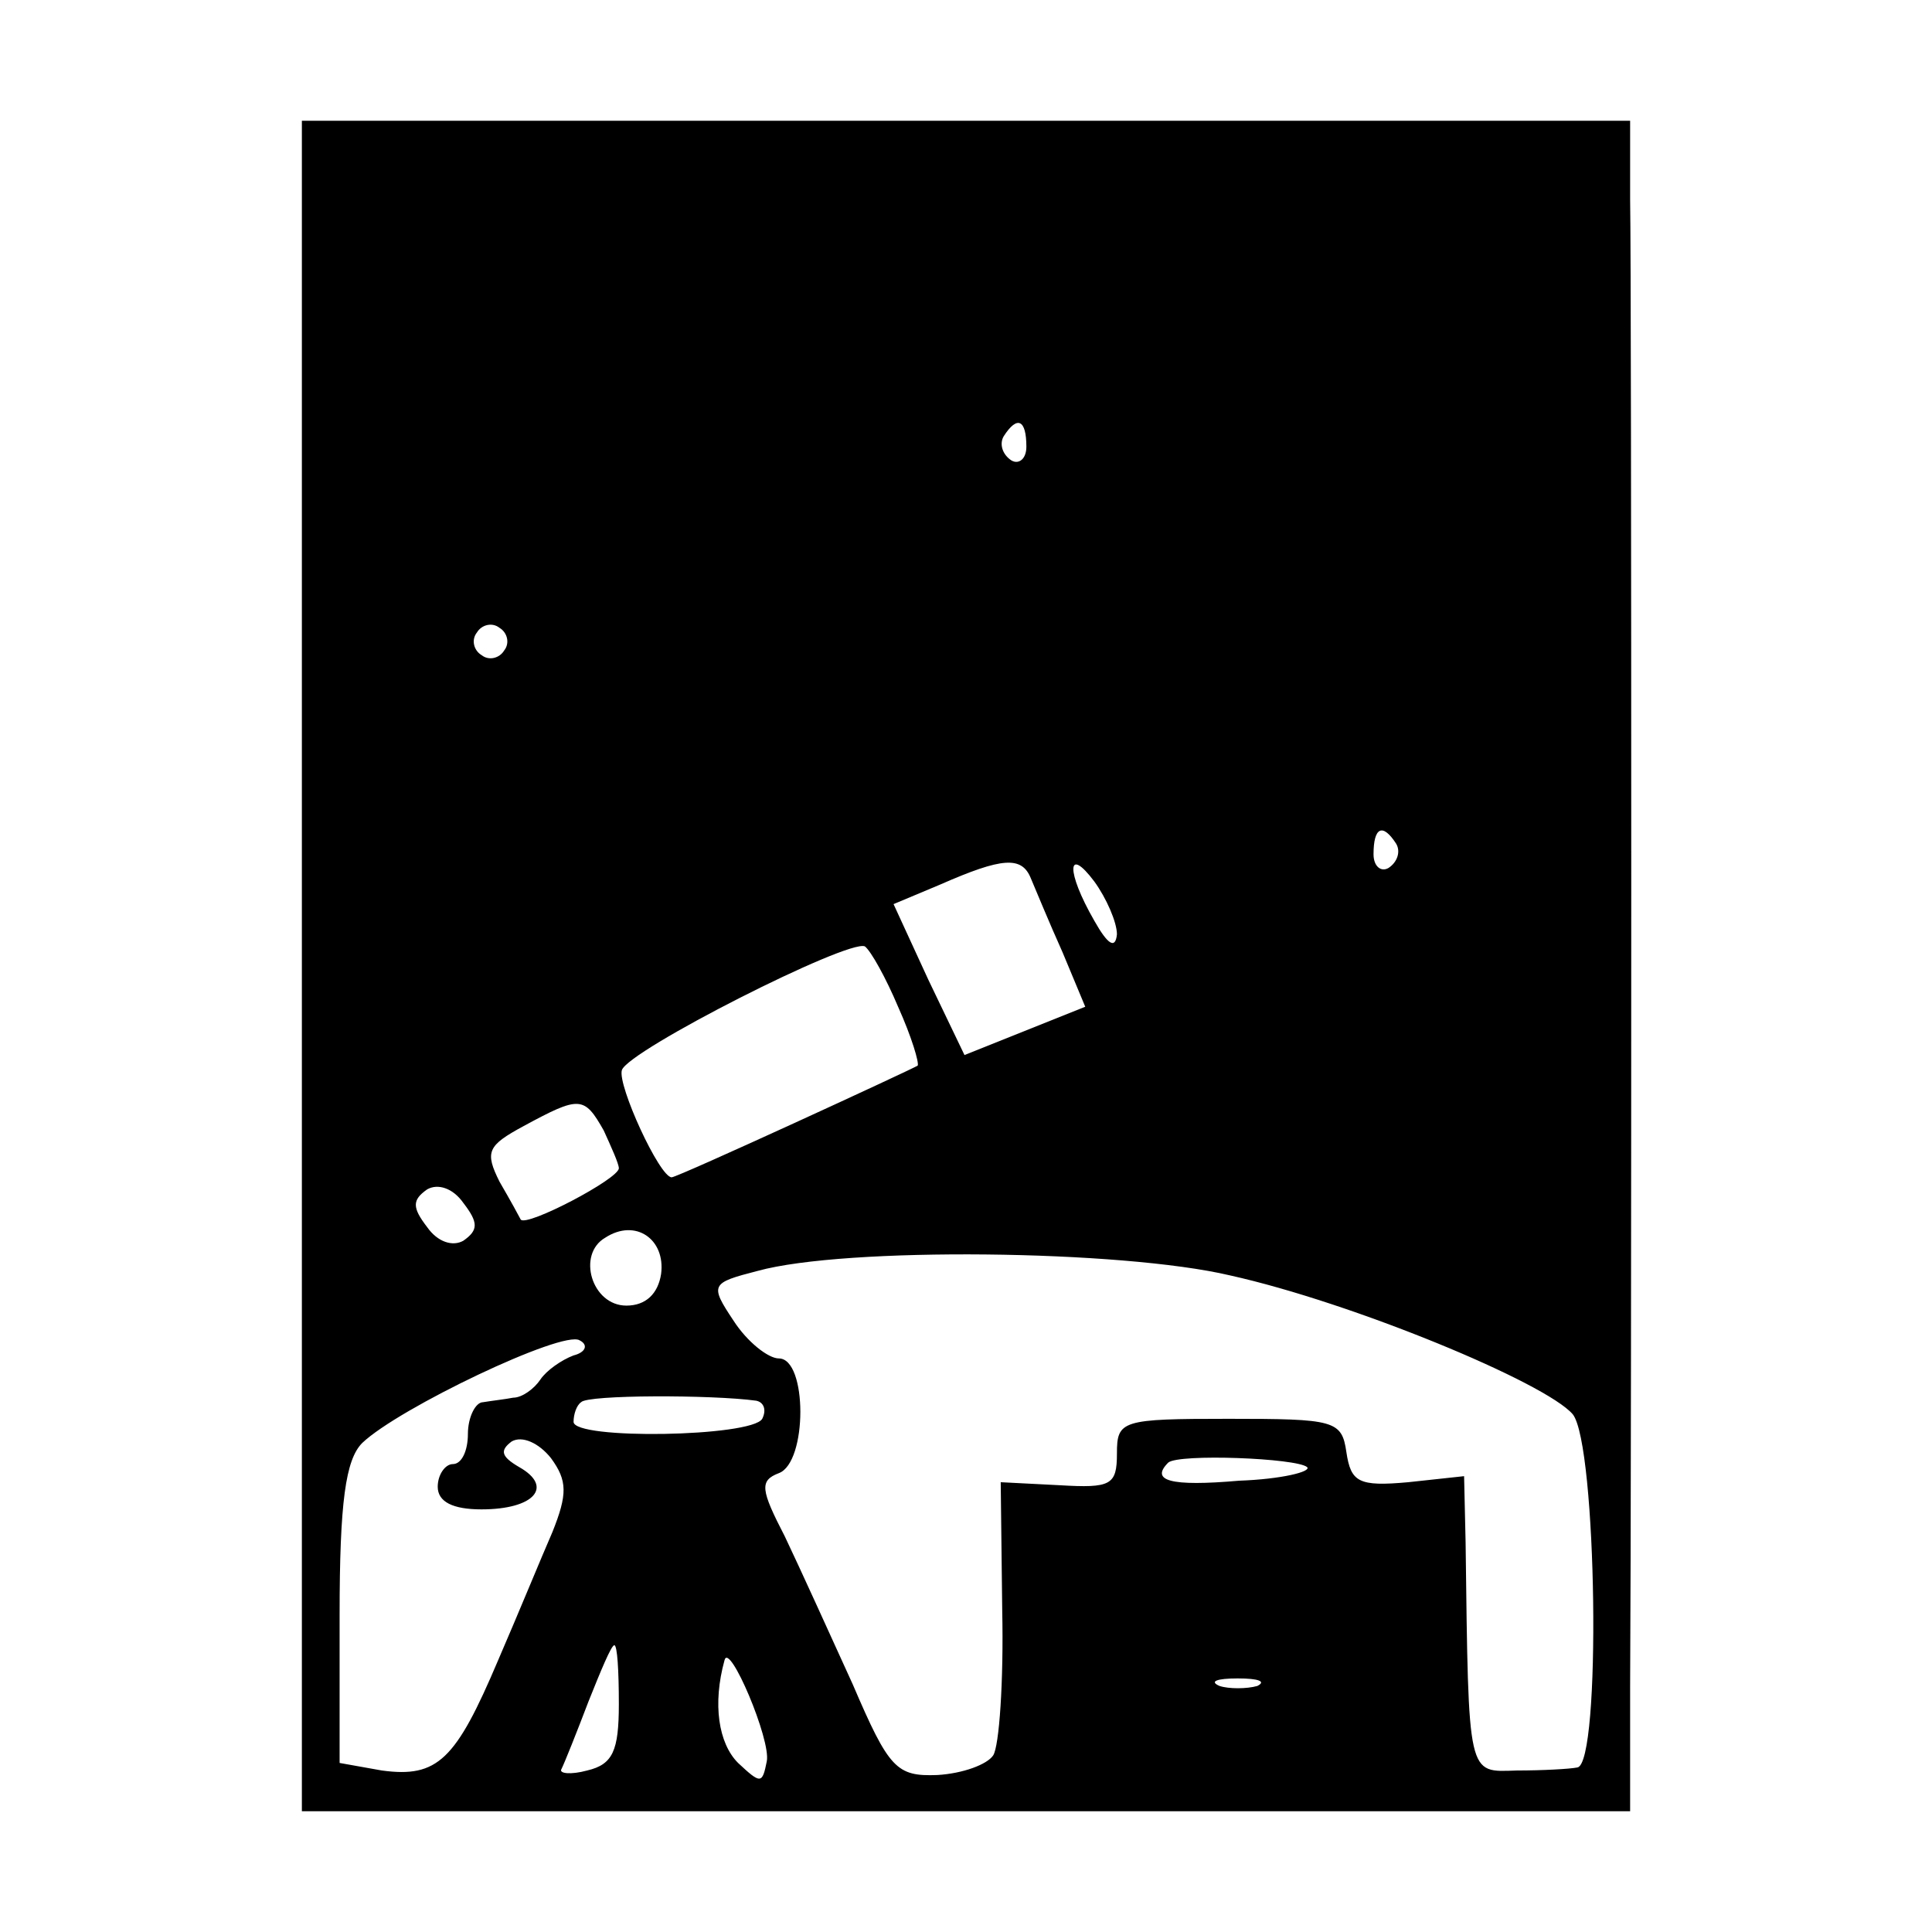 <?xml version="1.0" standalone="no"?>
<!DOCTYPE svg PUBLIC "-//W3C//DTD SVG 20010904//EN"
 "http://www.w3.org/TR/2001/REC-SVG-20010904/DTD/svg10.dtd">
<svg version="1.0" xmlns="http://www.w3.org/2000/svg"
 width="128pt" height="128pt" viewBox="0 0 128 128"
 preserveAspectRatio="xMidYMid meet">
<g transform="translate(0,128) scale(0.1,-0.1)"
fill="#000000" stroke="none">
<path d="M200 1158 c0 -59 0 -1005 0 -1045 l0 -33 440 0 440 0 0 83 c1 154 1
932 0 985 l0 52 -440 0 -440 0 0 -42z m480 -174 c0 -8 -5 -12 -10 -9 -6 4 -8
11 -5 16 9 14 15 11 15 -7z m-346 -135 c-3 -5 -10 -7 -15 -3 -5 3 -7 10 -3 15
3 5 10 7 15 3 5 -3 7 -10 3 -15z m591 -128 c3 -5 1 -12 -5 -16 -5 -3 -10 1
-10 9 0 18 6 21 15 7z m-242 -23 c3 -7 12 -29 21 -49 l15 -36 -40 -16 -40 -16
-24 50 -23 50 31 13 c41 18 54 19 60 4z m57 -37 c-1 -10 -6 -7 -15 9 -19 33
-18 50 0 26 8 -11 15 -27 15 -35z m-145 -48 c9 -20 14 -37 13 -39 -5 -3 -159
-74 -163 -74 -8 0 -36 61 -33 71 4 13 150 87 161 82 4 -3 14 -21 22 -40z
m-195 -82 c5 -11 10 -22 10 -25 0 -7 -61 -39 -65 -34 -1 2 -7 13 -14 25 -10
20 -8 24 16 37 37 20 40 20 53 -3z m-93 -73 c-7 -4 -17 -1 -24 9 -10 13 -10
18 0 25 7 4 17 1 24 -9 10 -13 10 -18 0 -25z m131 -22 c-2 -13 -10 -21 -23
-21 -23 0 -33 34 -14 45 20 13 40 -1 37 -24z m377 -1 c81 -18 209 -71 227 -92
16 -20 19 -232 3 -234 -5 -1 -23 -2 -40 -2 -33 -1 -32 -6 -34 151 l-1 44 -37
-4 c-33 -3 -38 0 -41 20 -3 21 -8 22 -78 22 -71 0 -74 -1 -74 -23 0 -21 -4
-23 -38 -21 l-39 2 1 -85 c1 -47 -2 -90 -6 -96 -4 -6 -20 -12 -37 -13 -27 -1
-32 4 -56 60 -15 33 -35 77 -45 98 -16 31 -17 37 -4 42 19 7 19 76 0 76 -7 0
-21 11 -30 25 -16 24 -15 25 16 33 58 16 241 14 313 -3z m-435 -53 c-8 -3 -18
-10 -22 -16 -4 -6 -12 -12 -18 -12 -5 -1 -14 -2 -20 -3 -5 0 -10 -10 -10 -21
0 -11 -4 -20 -10 -20 -5 0 -10 -7 -10 -15 0 -10 10 -15 29 -15 35 0 48 15 25
28 -12 7 -13 11 -5 17 7 4 18 -1 26 -11 11 -15 11 -24 1 -49 -7 -16 -23 -55
-36 -85 -28 -66 -40 -78 -77 -73 l-28 5 0 98 c0 75 4 103 15 114 24 23 133 75
144 68 6 -3 4 -8 -4 -10z m121 -30 c5 -1 7 -6 4 -12 -7 -12 -125 -14 -125 -2
0 5 2 11 5 13 4 5 87 5 116 1z m365 -44 c3 -3 -17 -8 -45 -9 -46 -4 -59 0 -47
12 7 6 85 3 92 -3z m-456 -157 c0 -31 -4 -40 -21 -44 -11 -3 -19 -2 -17 1 2 4
10 24 18 45 8 20 15 37 17 37 2 0 3 -17 3 -39z m98 -38 c-3 -15 -4 -15 -19 -1
-13 13 -17 39 -9 68 3 13 31 -53 28 -67z m325 50 c-7 -2 -19 -2 -25 0 -7 3 -2
5 12 5 14 0 19 -2 13 -5z"/>
</g>
</svg>
